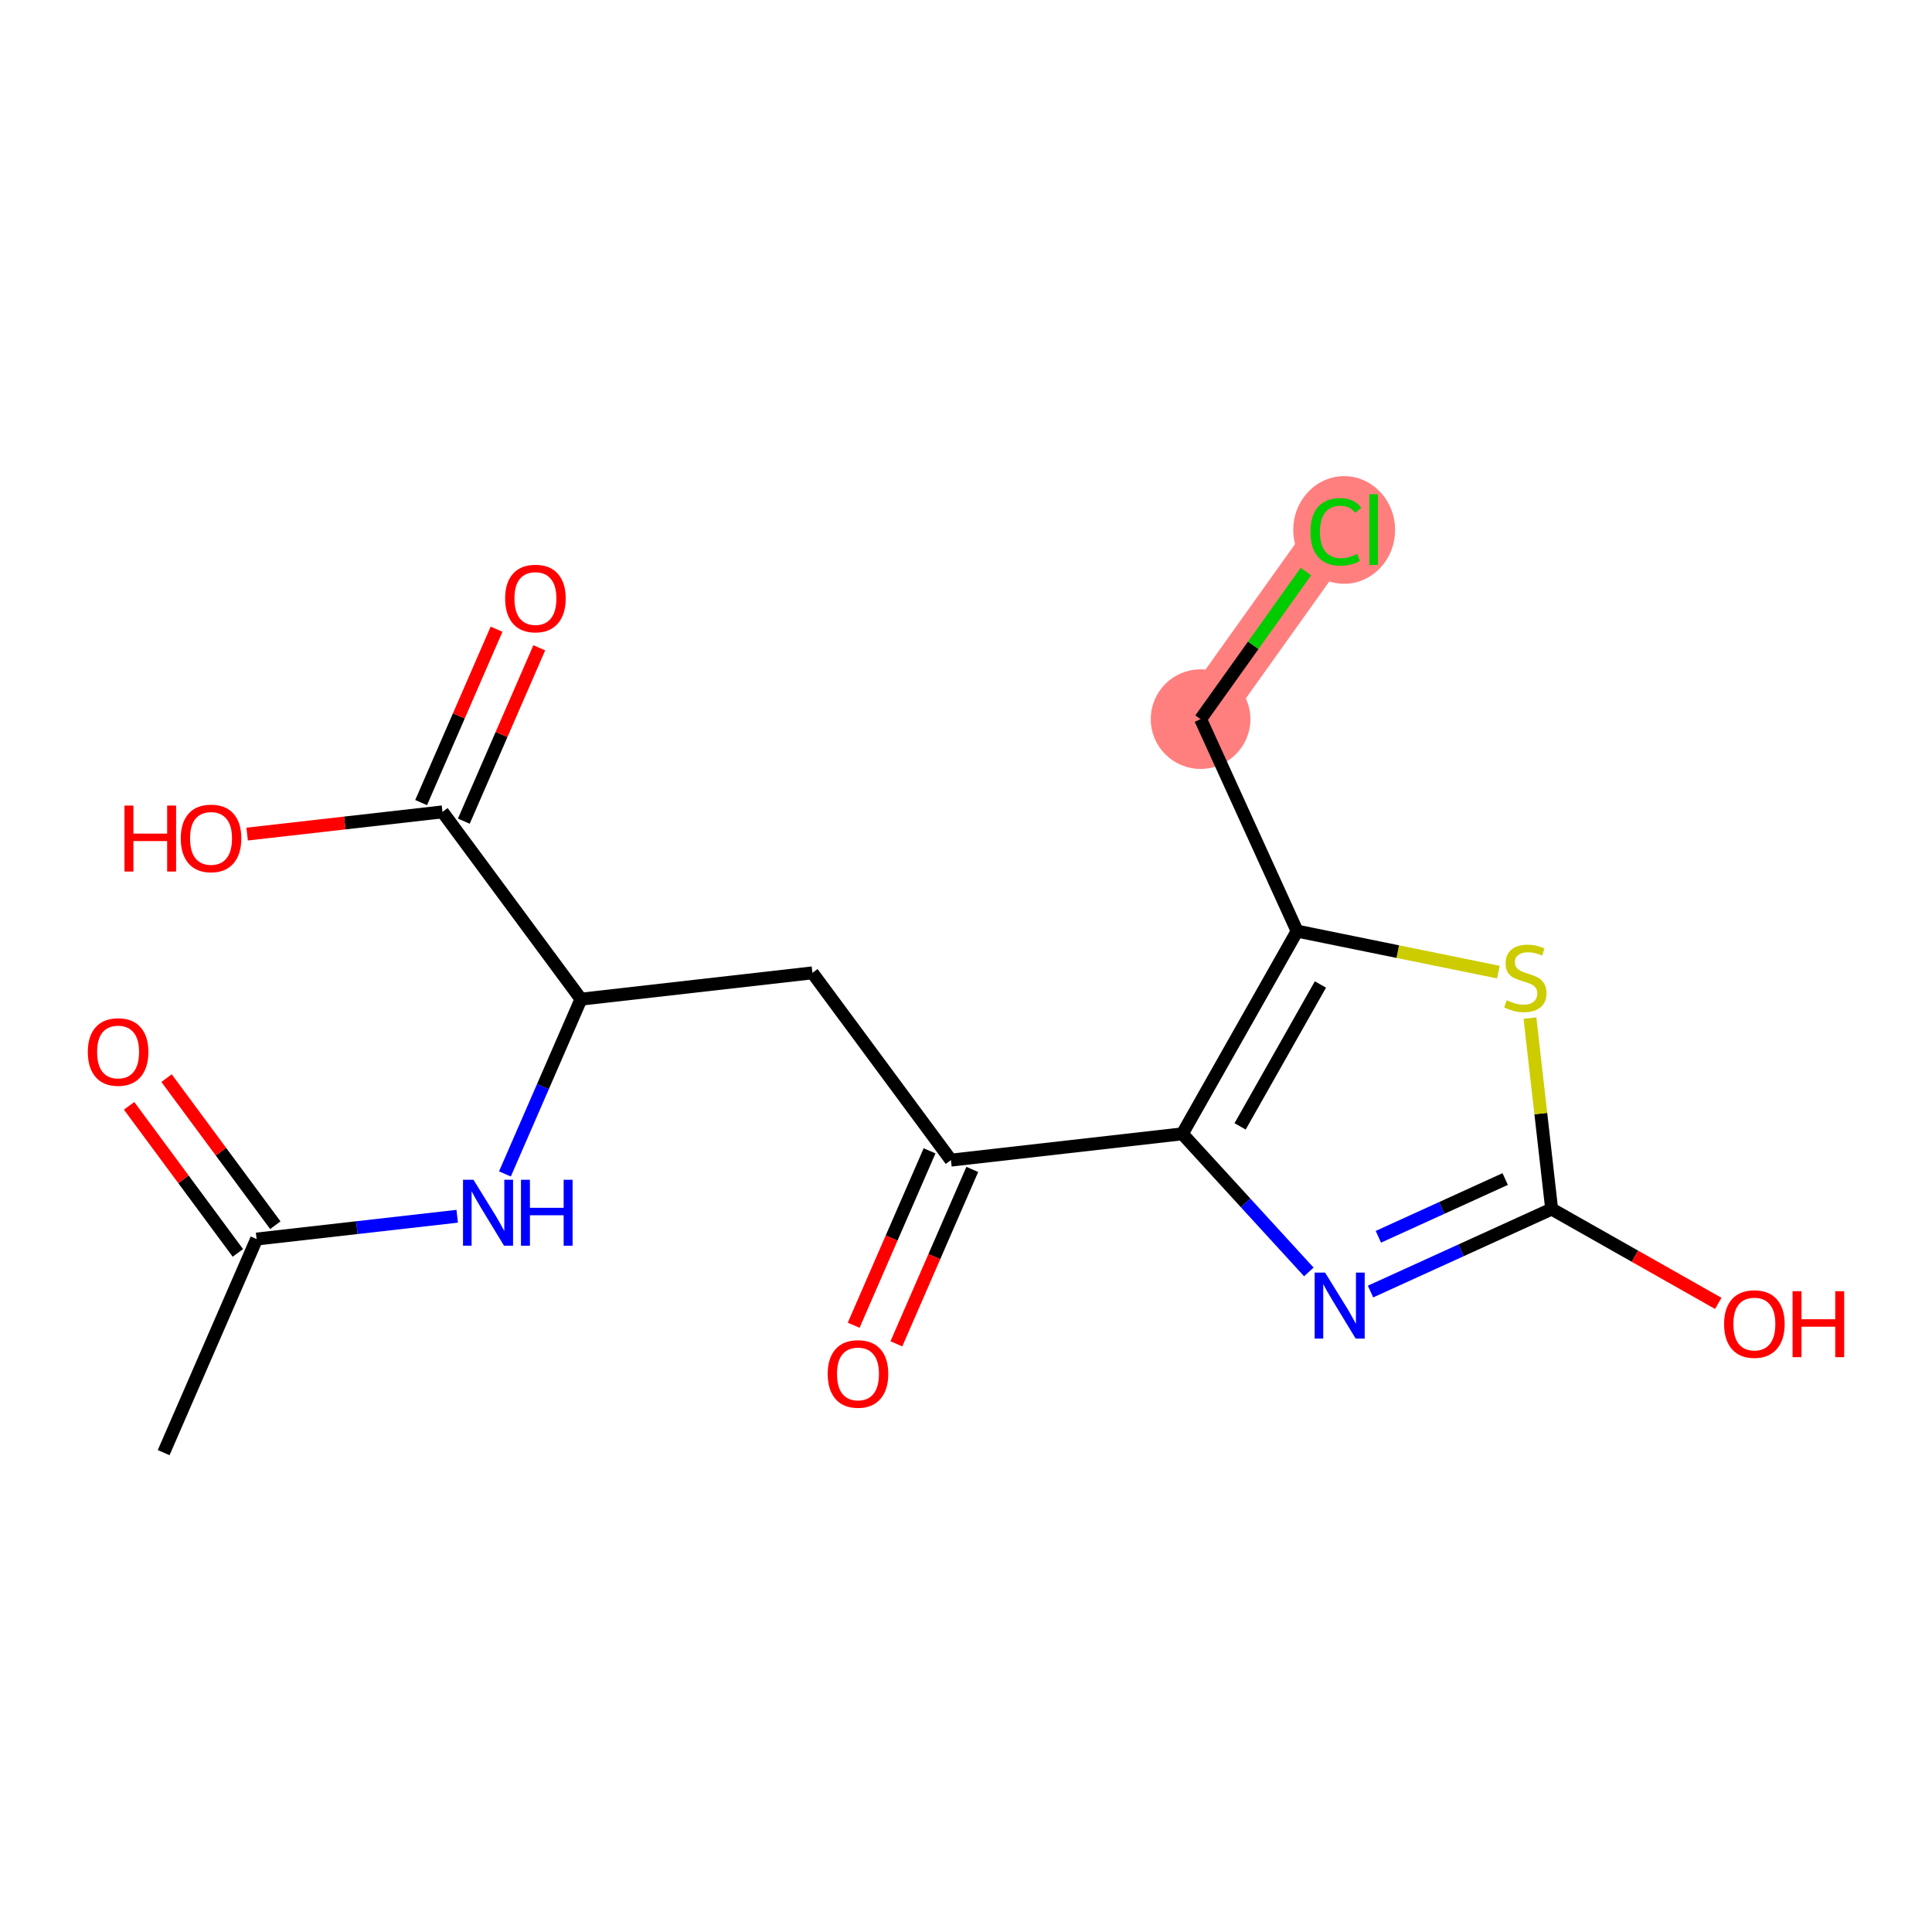 <?xml version='1.0' encoding='iso-8859-1'?>
<svg version='1.1' baseProfile='full'
              xmlns='http://www.w3.org/2000/svg'
                      xmlns:rdkit='http://www.rdkit.org/xml'
                      xmlns:xlink='http://www.w3.org/1999/xlink'
                  xml:space='preserve'
width='300px' height='300px' viewBox='0 0 300 300'>
<!-- END OF HEADER -->
<rect style='opacity:1.0;fill:#FFFFFF;stroke:none' width='300' height='300' x='0' y='0'> </rect>
<rect style='opacity:1.0;fill:#FFFFFF;stroke:none' width='300' height='300' x='0' y='0'> </rect>
<path d='M 186.425,111.667 L 207.436,82.227' style='fill:none;fill-rule:evenodd;stroke:#FF7F7F;stroke-width:7.7px;stroke-linecap:butt;stroke-linejoin:miter;stroke-opacity:1' />
<ellipse cx='186.425' cy='111.667' rx='7.234' ry='7.234'  style='fill:#FF7F7F;fill-rule:evenodd;stroke:#FF7F7F;stroke-width:1.0px;stroke-linecap:butt;stroke-linejoin:miter;stroke-opacity:1' />
<ellipse cx='208.724' cy='82.292' rx='7.407' ry='7.857'  style='fill:#FF7F7F;fill-rule:evenodd;stroke:#FF7F7F;stroke-width:1.0px;stroke-linecap:butt;stroke-linejoin:miter;stroke-opacity:1' />
<path class='bond-0 atom-0 atom-1' d='M 25.414,225.565 L 39.845,192.399' style='fill:none;fill-rule:evenodd;stroke:#000000;stroke-width:2.0px;stroke-linecap:butt;stroke-linejoin:miter;stroke-opacity:1' />
<path class='bond-1 atom-1 atom-2' d='M 42.753,190.249 L 34.308,178.83' style='fill:none;fill-rule:evenodd;stroke:#000000;stroke-width:2.0px;stroke-linecap:butt;stroke-linejoin:miter;stroke-opacity:1' />
<path class='bond-1 atom-1 atom-2' d='M 34.308,178.83 L 25.863,167.411' style='fill:none;fill-rule:evenodd;stroke:#FF0000;stroke-width:2.0px;stroke-linecap:butt;stroke-linejoin:miter;stroke-opacity:1' />
<path class='bond-1 atom-1 atom-2' d='M 36.937,194.55 L 28.492,183.131' style='fill:none;fill-rule:evenodd;stroke:#000000;stroke-width:2.0px;stroke-linecap:butt;stroke-linejoin:miter;stroke-opacity:1' />
<path class='bond-1 atom-1 atom-2' d='M 28.492,183.131 L 20.047,171.712' style='fill:none;fill-rule:evenodd;stroke:#FF0000;stroke-width:2.0px;stroke-linecap:butt;stroke-linejoin:miter;stroke-opacity:1' />
<path class='bond-2 atom-1 atom-3' d='M 39.845,192.399 L 55.419,190.629' style='fill:none;fill-rule:evenodd;stroke:#000000;stroke-width:2.0px;stroke-linecap:butt;stroke-linejoin:miter;stroke-opacity:1' />
<path class='bond-2 atom-1 atom-3' d='M 55.419,190.629 L 70.994,188.859' style='fill:none;fill-rule:evenodd;stroke:#0000FF;stroke-width:2.0px;stroke-linecap:butt;stroke-linejoin:miter;stroke-opacity:1' />
<path class='bond-3 atom-3 atom-4' d='M 78.405,182.288 L 84.309,168.719' style='fill:none;fill-rule:evenodd;stroke:#0000FF;stroke-width:2.0px;stroke-linecap:butt;stroke-linejoin:miter;stroke-opacity:1' />
<path class='bond-3 atom-3 atom-4' d='M 84.309,168.719 L 90.214,155.149' style='fill:none;fill-rule:evenodd;stroke:#000000;stroke-width:2.0px;stroke-linecap:butt;stroke-linejoin:miter;stroke-opacity:1' />
<path class='bond-4 atom-4 atom-5' d='M 90.214,155.149 L 126.152,151.064' style='fill:none;fill-rule:evenodd;stroke:#000000;stroke-width:2.0px;stroke-linecap:butt;stroke-linejoin:miter;stroke-opacity:1' />
<path class='bond-15 atom-4 atom-16' d='M 90.214,155.149 L 68.707,126.068' style='fill:none;fill-rule:evenodd;stroke:#000000;stroke-width:2.0px;stroke-linecap:butt;stroke-linejoin:miter;stroke-opacity:1' />
<path class='bond-5 atom-5 atom-6' d='M 126.152,151.064 L 147.658,180.144' style='fill:none;fill-rule:evenodd;stroke:#000000;stroke-width:2.0px;stroke-linecap:butt;stroke-linejoin:miter;stroke-opacity:1' />
<path class='bond-6 atom-6 atom-7' d='M 144.342,178.701 L 138.45,192.242' style='fill:none;fill-rule:evenodd;stroke:#000000;stroke-width:2.0px;stroke-linecap:butt;stroke-linejoin:miter;stroke-opacity:1' />
<path class='bond-6 atom-6 atom-7' d='M 138.45,192.242 L 132.558,205.783' style='fill:none;fill-rule:evenodd;stroke:#FF0000;stroke-width:2.0px;stroke-linecap:butt;stroke-linejoin:miter;stroke-opacity:1' />
<path class='bond-6 atom-6 atom-7' d='M 150.975,181.587 L 145.083,195.128' style='fill:none;fill-rule:evenodd;stroke:#000000;stroke-width:2.0px;stroke-linecap:butt;stroke-linejoin:miter;stroke-opacity:1' />
<path class='bond-6 atom-6 atom-7' d='M 145.083,195.128 L 139.191,208.669' style='fill:none;fill-rule:evenodd;stroke:#FF0000;stroke-width:2.0px;stroke-linecap:butt;stroke-linejoin:miter;stroke-opacity:1' />
<path class='bond-7 atom-6 atom-8' d='M 147.658,180.144 L 183.596,176.059' style='fill:none;fill-rule:evenodd;stroke:#000000;stroke-width:2.0px;stroke-linecap:butt;stroke-linejoin:miter;stroke-opacity:1' />
<path class='bond-8 atom-8 atom-9' d='M 183.596,176.059 L 193.416,186.782' style='fill:none;fill-rule:evenodd;stroke:#000000;stroke-width:2.0px;stroke-linecap:butt;stroke-linejoin:miter;stroke-opacity:1' />
<path class='bond-8 atom-8 atom-9' d='M 193.416,186.782 L 203.236,197.504' style='fill:none;fill-rule:evenodd;stroke:#0000FF;stroke-width:2.0px;stroke-linecap:butt;stroke-linejoin:miter;stroke-opacity:1' />
<path class='bond-18 atom-13 atom-8' d='M 201.415,144.584 L 183.596,176.059' style='fill:none;fill-rule:evenodd;stroke:#000000;stroke-width:2.0px;stroke-linecap:butt;stroke-linejoin:miter;stroke-opacity:1' />
<path class='bond-18 atom-13 atom-8' d='M 205.037,152.869 L 192.564,174.902' style='fill:none;fill-rule:evenodd;stroke:#000000;stroke-width:2.0px;stroke-linecap:butt;stroke-linejoin:miter;stroke-opacity:1' />
<path class='bond-9 atom-9 atom-10' d='M 212.814,200.552 L 226.877,194.147' style='fill:none;fill-rule:evenodd;stroke:#0000FF;stroke-width:2.0px;stroke-linecap:butt;stroke-linejoin:miter;stroke-opacity:1' />
<path class='bond-9 atom-9 atom-10' d='M 226.877,194.147 L 240.941,187.742' style='fill:none;fill-rule:evenodd;stroke:#000000;stroke-width:2.0px;stroke-linecap:butt;stroke-linejoin:miter;stroke-opacity:1' />
<path class='bond-9 atom-9 atom-10' d='M 214.035,192.047 L 223.879,187.564' style='fill:none;fill-rule:evenodd;stroke:#0000FF;stroke-width:2.0px;stroke-linecap:butt;stroke-linejoin:miter;stroke-opacity:1' />
<path class='bond-9 atom-9 atom-10' d='M 223.879,187.564 L 233.724,183.08' style='fill:none;fill-rule:evenodd;stroke:#000000;stroke-width:2.0px;stroke-linecap:butt;stroke-linejoin:miter;stroke-opacity:1' />
<path class='bond-10 atom-10 atom-11' d='M 240.941,187.742 L 253.876,195.065' style='fill:none;fill-rule:evenodd;stroke:#000000;stroke-width:2.0px;stroke-linecap:butt;stroke-linejoin:miter;stroke-opacity:1' />
<path class='bond-10 atom-10 atom-11' d='M 253.876,195.065 L 266.811,202.387' style='fill:none;fill-rule:evenodd;stroke:#FF0000;stroke-width:2.0px;stroke-linecap:butt;stroke-linejoin:miter;stroke-opacity:1' />
<path class='bond-11 atom-10 atom-12' d='M 240.941,187.742 L 239.256,172.916' style='fill:none;fill-rule:evenodd;stroke:#000000;stroke-width:2.0px;stroke-linecap:butt;stroke-linejoin:miter;stroke-opacity:1' />
<path class='bond-11 atom-10 atom-12' d='M 239.256,172.916 L 237.571,158.091' style='fill:none;fill-rule:evenodd;stroke:#CCCC00;stroke-width:2.0px;stroke-linecap:butt;stroke-linejoin:miter;stroke-opacity:1' />
<path class='bond-12 atom-12 atom-13' d='M 232.668,150.951 L 217.042,147.767' style='fill:none;fill-rule:evenodd;stroke:#CCCC00;stroke-width:2.0px;stroke-linecap:butt;stroke-linejoin:miter;stroke-opacity:1' />
<path class='bond-12 atom-12 atom-13' d='M 217.042,147.767 L 201.415,144.584' style='fill:none;fill-rule:evenodd;stroke:#000000;stroke-width:2.0px;stroke-linecap:butt;stroke-linejoin:miter;stroke-opacity:1' />
<path class='bond-13 atom-13 atom-14' d='M 201.415,144.584 L 186.425,111.667' style='fill:none;fill-rule:evenodd;stroke:#000000;stroke-width:2.0px;stroke-linecap:butt;stroke-linejoin:miter;stroke-opacity:1' />
<path class='bond-14 atom-14 atom-15' d='M 186.425,111.667 L 194.602,100.21' style='fill:none;fill-rule:evenodd;stroke:#000000;stroke-width:2.0px;stroke-linecap:butt;stroke-linejoin:miter;stroke-opacity:1' />
<path class='bond-14 atom-14 atom-15' d='M 194.602,100.21 L 202.779,88.752' style='fill:none;fill-rule:evenodd;stroke:#00CC00;stroke-width:2.0px;stroke-linecap:butt;stroke-linejoin:miter;stroke-opacity:1' />
<path class='bond-16 atom-16 atom-17' d='M 72.024,127.511 L 77.881,114.05' style='fill:none;fill-rule:evenodd;stroke:#000000;stroke-width:2.0px;stroke-linecap:butt;stroke-linejoin:miter;stroke-opacity:1' />
<path class='bond-16 atom-16 atom-17' d='M 77.881,114.05 L 83.739,100.588' style='fill:none;fill-rule:evenodd;stroke:#FF0000;stroke-width:2.0px;stroke-linecap:butt;stroke-linejoin:miter;stroke-opacity:1' />
<path class='bond-16 atom-16 atom-17' d='M 65.391,124.625 L 71.248,111.164' style='fill:none;fill-rule:evenodd;stroke:#000000;stroke-width:2.0px;stroke-linecap:butt;stroke-linejoin:miter;stroke-opacity:1' />
<path class='bond-16 atom-16 atom-17' d='M 71.248,111.164 L 77.106,97.702' style='fill:none;fill-rule:evenodd;stroke:#FF0000;stroke-width:2.0px;stroke-linecap:butt;stroke-linejoin:miter;stroke-opacity:1' />
<path class='bond-17 atom-16 atom-18' d='M 68.707,126.068 L 53.542,127.792' style='fill:none;fill-rule:evenodd;stroke:#000000;stroke-width:2.0px;stroke-linecap:butt;stroke-linejoin:miter;stroke-opacity:1' />
<path class='bond-17 atom-16 atom-18' d='M 53.542,127.792 L 38.376,129.516' style='fill:none;fill-rule:evenodd;stroke:#FF0000;stroke-width:2.0px;stroke-linecap:butt;stroke-linejoin:miter;stroke-opacity:1' />
<path  class='atom-2' d='M 13.636 163.348
Q 13.636 160.888, 14.852 159.514
Q 16.067 158.139, 18.338 158.139
Q 20.61 158.139, 21.825 159.514
Q 23.04 160.888, 23.04 163.348
Q 23.04 165.836, 21.811 167.254
Q 20.581 168.657, 18.338 168.657
Q 16.081 168.657, 14.852 167.254
Q 13.636 165.85, 13.636 163.348
M 18.338 167.5
Q 19.901 167.5, 20.74 166.458
Q 21.594 165.402, 21.594 163.348
Q 21.594 161.336, 20.74 160.324
Q 19.901 159.297, 18.338 159.297
Q 16.776 159.297, 15.922 160.309
Q 15.083 161.322, 15.083 163.348
Q 15.083 165.416, 15.922 166.458
Q 16.776 167.5, 18.338 167.5
' fill='#FF0000'/>
<path  class='atom-3' d='M 73.519 183.193
L 76.875 188.618
Q 77.208 189.153, 77.743 190.123
Q 78.278 191.092, 78.307 191.15
L 78.307 183.193
L 79.667 183.193
L 79.667 193.436
L 78.264 193.436
L 74.662 187.504
Q 74.242 186.81, 73.793 186.014
Q 73.359 185.218, 73.229 184.972
L 73.229 193.436
L 71.898 193.436
L 71.898 183.193
L 73.519 183.193
' fill='#0000FF'/>
<path  class='atom-3' d='M 80.897 183.193
L 82.286 183.193
L 82.286 187.547
L 87.523 187.547
L 87.523 183.193
L 88.912 183.193
L 88.912 193.436
L 87.523 193.436
L 87.523 188.705
L 82.286 188.705
L 82.286 193.436
L 80.897 193.436
L 80.897 183.193
' fill='#0000FF'/>
<path  class='atom-7' d='M 128.525 213.339
Q 128.525 210.879, 129.74 209.505
Q 130.956 208.13, 133.227 208.13
Q 135.499 208.13, 136.714 209.505
Q 137.929 210.879, 137.929 213.339
Q 137.929 215.827, 136.699 217.245
Q 135.47 218.648, 133.227 218.648
Q 130.97 218.648, 129.74 217.245
Q 128.525 215.842, 128.525 213.339
M 133.227 217.491
Q 134.79 217.491, 135.629 216.449
Q 136.482 215.393, 136.482 213.339
Q 136.482 211.328, 135.629 210.315
Q 134.79 209.288, 133.227 209.288
Q 131.665 209.288, 130.811 210.301
Q 129.972 211.313, 129.972 213.339
Q 129.972 215.408, 130.811 216.449
Q 131.665 217.491, 133.227 217.491
' fill='#FF0000'/>
<path  class='atom-9' d='M 205.761 197.611
L 209.117 203.036
Q 209.45 203.572, 209.985 204.541
Q 210.52 205.51, 210.549 205.568
L 210.549 197.611
L 211.909 197.611
L 211.909 207.854
L 210.506 207.854
L 206.904 201.922
Q 206.484 201.228, 206.035 200.432
Q 205.601 199.636, 205.471 199.391
L 205.471 207.854
L 204.14 207.854
L 204.14 197.611
L 205.761 197.611
' fill='#0000FF'/>
<path  class='atom-11' d='M 267.715 205.59
Q 267.715 203.13, 268.93 201.756
Q 270.145 200.382, 272.417 200.382
Q 274.688 200.382, 275.903 201.756
Q 277.119 203.13, 277.119 205.59
Q 277.119 208.078, 275.889 209.496
Q 274.659 210.9, 272.417 210.9
Q 270.16 210.9, 268.93 209.496
Q 267.715 208.093, 267.715 205.59
M 272.417 209.742
Q 273.979 209.742, 274.818 208.701
Q 275.672 207.644, 275.672 205.59
Q 275.672 203.579, 274.818 202.566
Q 273.979 201.539, 272.417 201.539
Q 270.854 201.539, 270.001 202.552
Q 269.162 203.565, 269.162 205.59
Q 269.162 207.659, 270.001 208.701
Q 270.854 209.742, 272.417 209.742
' fill='#FF0000'/>
<path  class='atom-11' d='M 278.349 200.497
L 279.737 200.497
L 279.737 204.852
L 284.975 204.852
L 284.975 200.497
L 286.364 200.497
L 286.364 210.741
L 284.975 210.741
L 284.975 206.01
L 279.737 206.01
L 279.737 210.741
L 278.349 210.741
L 278.349 200.497
' fill='#FF0000'/>
<path  class='atom-12' d='M 233.963 155.32
Q 234.079 155.363, 234.556 155.566
Q 235.033 155.768, 235.554 155.899
Q 236.09 156.014, 236.61 156.014
Q 237.58 156.014, 238.144 155.551
Q 238.708 155.074, 238.708 154.249
Q 238.708 153.685, 238.419 153.338
Q 238.144 152.991, 237.71 152.803
Q 237.276 152.615, 236.553 152.397
Q 235.641 152.123, 235.091 151.862
Q 234.556 151.602, 234.165 151.052
Q 233.789 150.502, 233.789 149.576
Q 233.789 148.289, 234.657 147.493
Q 235.54 146.697, 237.276 146.697
Q 238.462 146.697, 239.808 147.261
L 239.475 148.375
Q 238.245 147.869, 237.319 147.869
Q 236.321 147.869, 235.771 148.289
Q 235.222 148.694, 235.236 149.403
Q 235.236 149.952, 235.511 150.285
Q 235.8 150.618, 236.205 150.806
Q 236.625 150.994, 237.319 151.211
Q 238.245 151.5, 238.795 151.79
Q 239.345 152.079, 239.735 152.672
Q 240.141 153.251, 240.141 154.249
Q 240.141 155.667, 239.186 156.434
Q 238.245 157.186, 236.668 157.186
Q 235.757 157.186, 235.062 156.984
Q 234.382 156.796, 233.572 156.463
L 233.963 155.32
' fill='#CCCC00'/>
<path  class='atom-15' d='M 203.486 82.581
Q 203.486 80.035, 204.673 78.704
Q 205.874 77.359, 208.145 77.359
Q 210.257 77.359, 211.386 78.849
L 210.431 79.63
Q 209.606 78.545, 208.145 78.545
Q 206.597 78.545, 205.772 79.587
Q 204.962 80.614, 204.962 82.581
Q 204.962 84.607, 205.801 85.649
Q 206.655 86.69, 208.304 86.69
Q 209.433 86.69, 210.749 86.01
L 211.154 87.095
Q 210.619 87.443, 209.809 87.645
Q 208.999 87.848, 208.102 87.848
Q 205.874 87.848, 204.673 86.488
Q 203.486 85.128, 203.486 82.581
' fill='#00CC00'/>
<path  class='atom-15' d='M 212.63 76.737
L 213.961 76.737
L 213.961 87.718
L 212.63 87.718
L 212.63 76.737
' fill='#00CC00'/>
<path  class='atom-17' d='M 78.437 92.931
Q 78.437 90.472, 79.652 89.097
Q 80.867 87.723, 83.139 87.723
Q 85.41 87.723, 86.625 89.097
Q 87.841 90.472, 87.841 92.931
Q 87.841 95.42, 86.611 96.838
Q 85.381 98.241, 83.139 98.241
Q 80.882 98.241, 79.652 96.838
Q 78.437 95.434, 78.437 92.931
M 83.139 97.084
Q 84.701 97.084, 85.54 96.042
Q 86.394 94.986, 86.394 92.931
Q 86.394 90.92, 85.54 89.908
Q 84.701 88.88, 83.139 88.88
Q 81.576 88.88, 80.723 89.893
Q 79.883 90.906, 79.883 92.931
Q 79.883 95, 80.723 96.042
Q 81.576 97.084, 83.139 97.084
' fill='#FF0000'/>
<path  class='atom-18' d='M 19.329 125.089
L 20.718 125.089
L 20.718 129.444
L 25.955 129.444
L 25.955 125.089
L 27.344 125.089
L 27.344 135.332
L 25.955 135.332
L 25.955 130.602
L 20.718 130.602
L 20.718 135.332
L 19.329 135.332
L 19.329 125.089
' fill='#FF0000'/>
<path  class='atom-18' d='M 28.068 130.182
Q 28.068 127.722, 29.283 126.348
Q 30.498 124.974, 32.77 124.974
Q 35.041 124.974, 36.256 126.348
Q 37.472 127.722, 37.472 130.182
Q 37.472 132.67, 36.242 134.088
Q 35.012 135.492, 32.77 135.492
Q 30.513 135.492, 29.283 134.088
Q 28.068 132.685, 28.068 130.182
M 32.77 134.334
Q 34.332 134.334, 35.171 133.293
Q 36.025 132.236, 36.025 130.182
Q 36.025 128.171, 35.171 127.158
Q 34.332 126.131, 32.77 126.131
Q 31.207 126.131, 30.354 127.144
Q 29.514 128.156, 29.514 130.182
Q 29.514 132.251, 30.354 133.293
Q 31.207 134.334, 32.77 134.334
' fill='#FF0000'/>
</svg>
